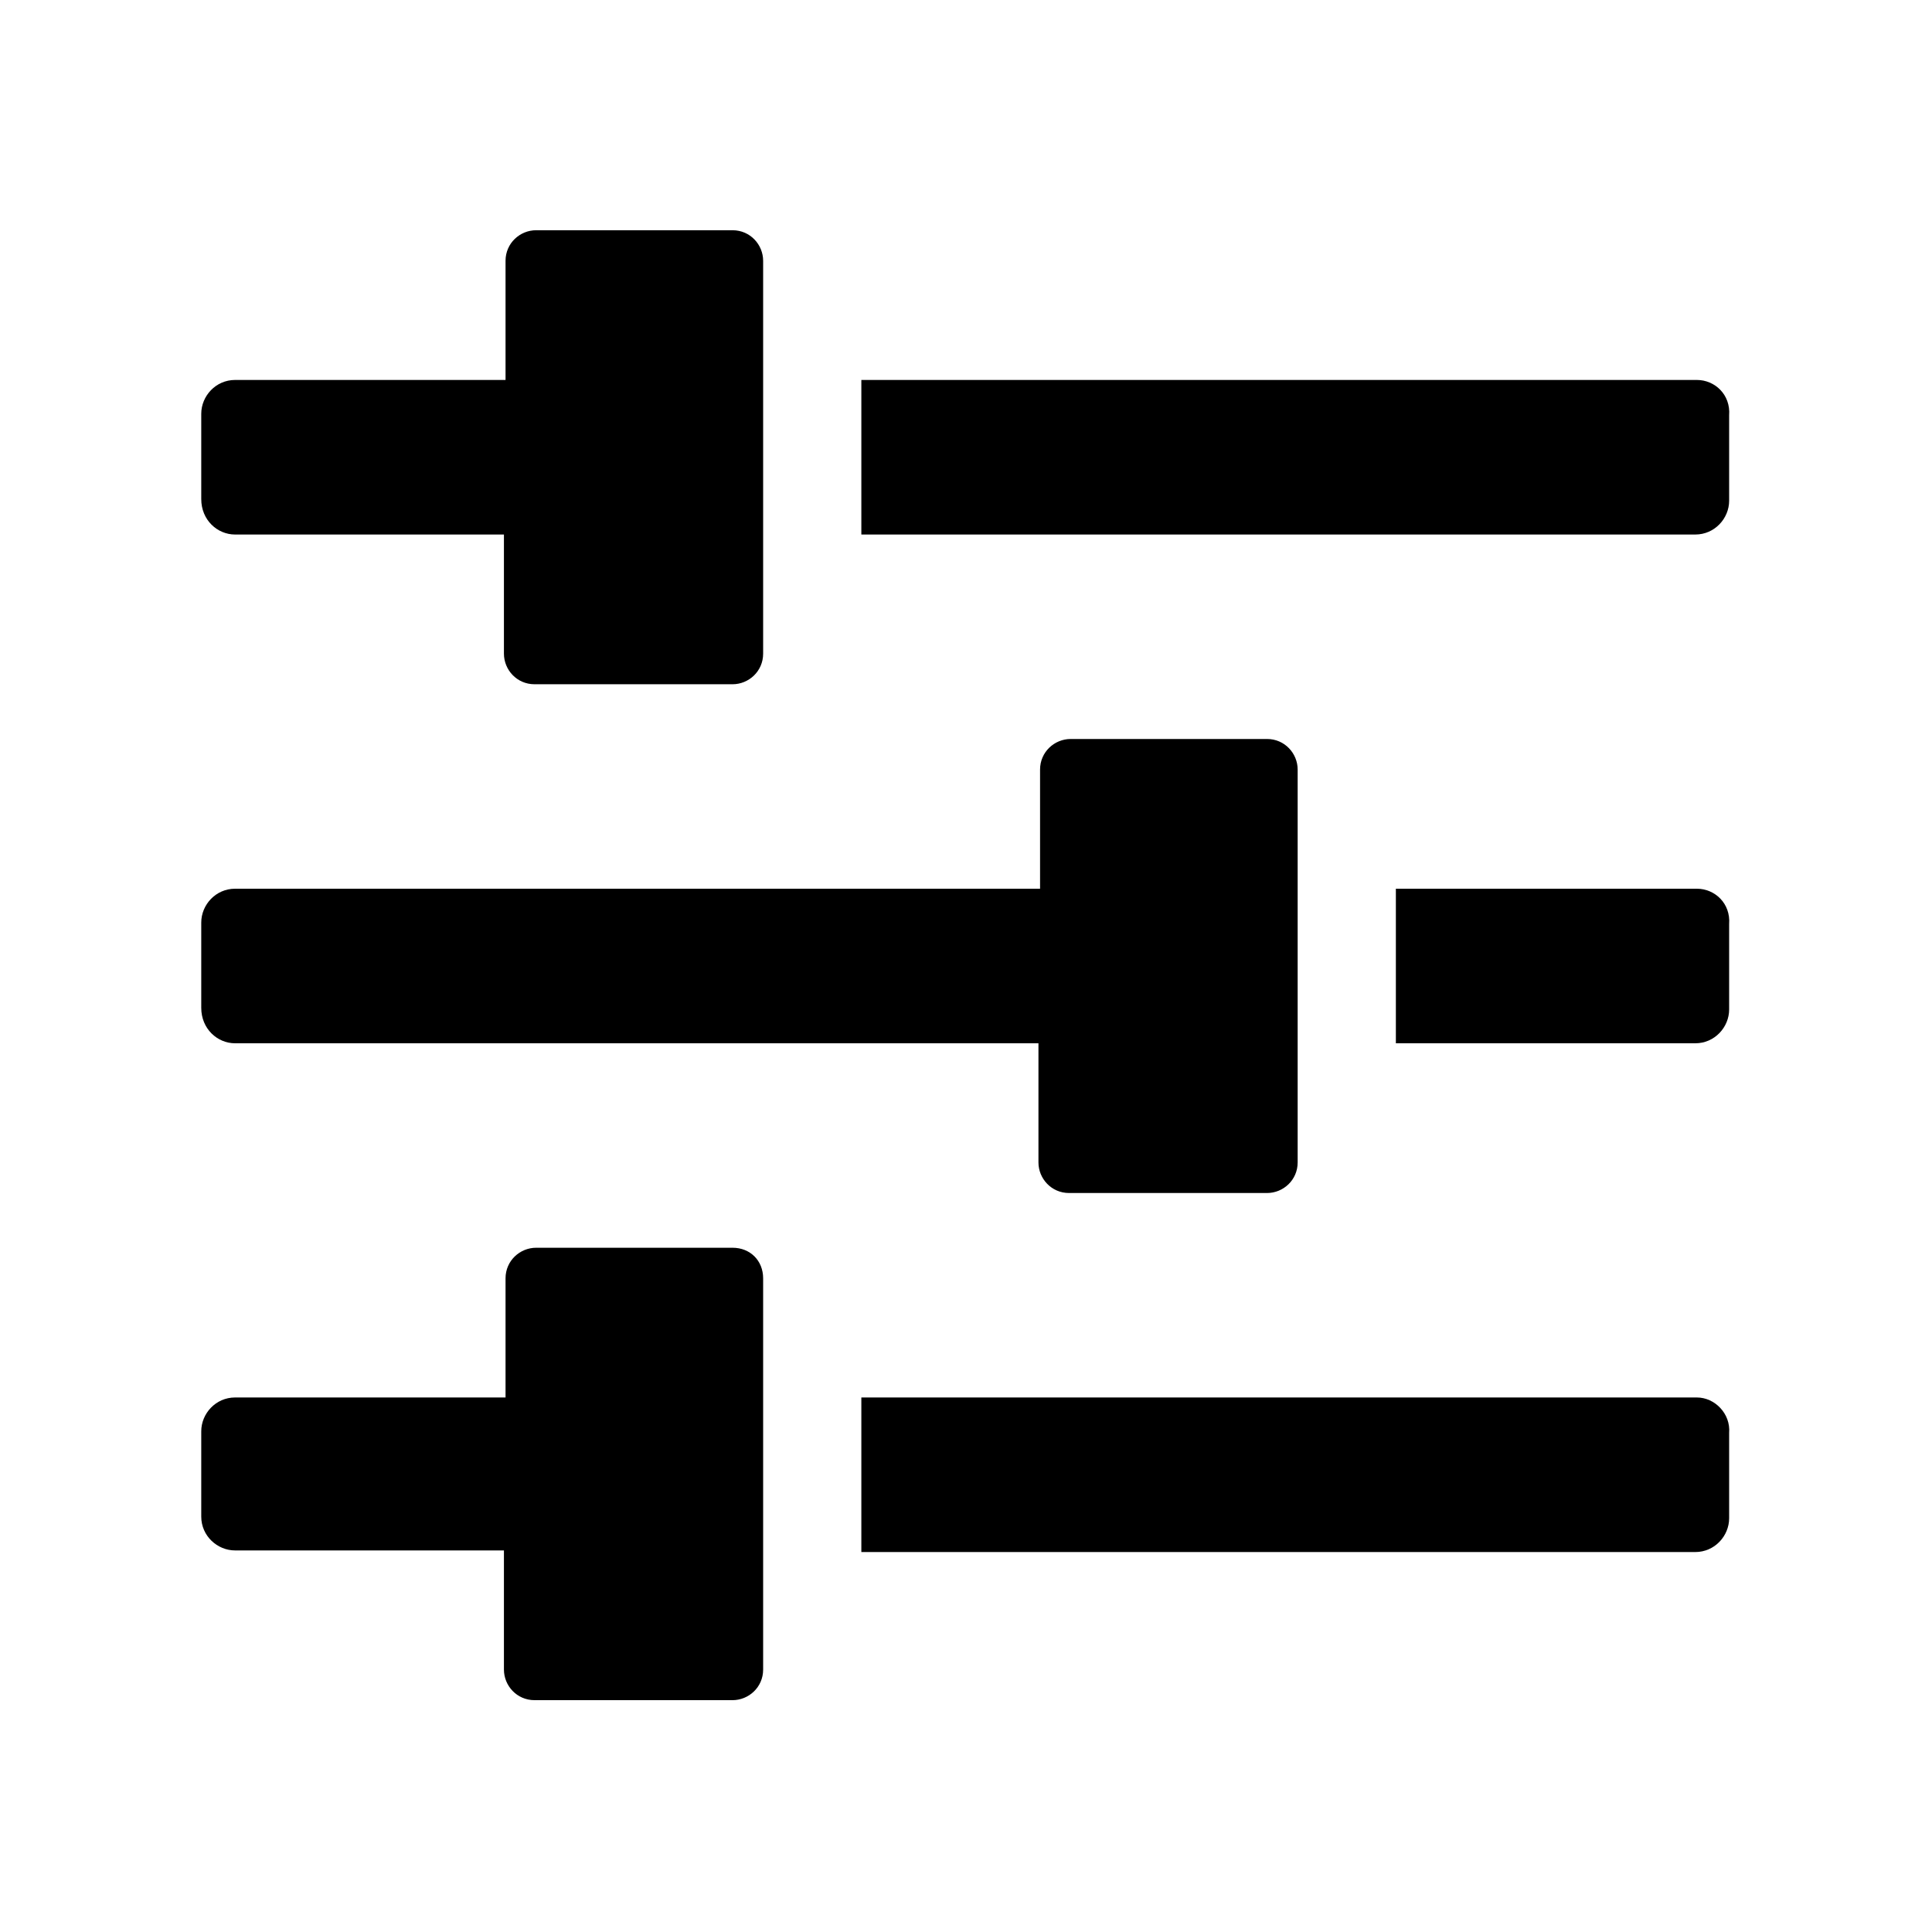 <?xml version="1.0" encoding="utf-8"?>
<!-- Generator: Adobe Illustrator 24.0.3, SVG Export Plug-In . SVG Version: 6.00 Build 0)  -->
<svg version="1.1"
	 id="Calque_1" xmlns:cc="http://creativecommons.org/ns#" xmlns:dc="http://purl.org/dc/elements/1.1/" xmlns:inkscape="http://www.inkscape.org/namespaces/inkscape" xmlns:rdf="http://www.w3.org/1999/02/22-rdf-syntax-ns#" xmlns:sodipodi="http://sodipodi.sourceforge.net/DTD/sodipodi-0.dtd" xmlns:svg="http://www.w3.org/2000/svg"
	 xmlns="http://www.w3.org/2000/svg" xmlns:xlink="http://www.w3.org/1999/xlink" x="0px" y="0px" viewBox="0 0 120 120"
	 style="enable-background:new 0 0 120 120;" xml:space="preserve">
<g>
	<path d="M14.6,33.2h16.7v7.4c0,1,0.8,1.9,1.9,1.9h12.3c1,0,1.9-0.8,1.9-1.9V16.2c0-1-0.8-1.9-1.9-1.9H33.3c-1,0-1.9,0.8-1.9,1.9
		v7.4H14.6c-1.2,0-2.1,1-2.1,2.1V31C12.5,32.3,13.5,33.2,14.6,33.2z"/>
	<path d="M105.4,23.6H53.5v9.6h51.8c1.2,0,2.1-1,2.1-2.1v-5.3C107.5,24.5,106.5,23.6,105.4,23.6z"/>
	<path d="M105.4,55.2H86.7v9.6h18.6c1.2,0,2.1-1,2.1-2.1v-5.3C107.5,56.1,106.5,55.2,105.4,55.2z"/>
	<path d="M14.6,64.8h49.9v7.4c0,1,0.8,1.9,1.9,1.9h12.3c1,0,1.9-0.8,1.9-1.9V47.8c0-1-0.8-1.9-1.9-1.9H66.5c-1,0-1.9,0.8-1.9,1.9
		v7.4h-50c-1.2,0-2.1,1-2.1,2.1v5.3C12.5,63.9,13.5,64.8,14.6,64.8z"/>
	<path d="M105.4,86.8H53.5v9.6h51.8c1.2,0,2.1-1,2.1-2.1V89C107.5,87.8,106.5,86.8,105.4,86.8z"/>
	<path d="M45.5,77.5H33.3c-1,0-1.9,0.8-1.9,1.9v7.4H14.6c-1.2,0-2.1,1-2.1,2.1v5.3c0,1.2,1,2.1,2.1,2.1h16.7v7.4
		c0,1,0.8,1.9,1.9,1.9h12.3c1,0,1.9-0.8,1.9-1.9V79.4C47.4,78.3,46.6,77.5,45.5,77.5z"/>
</g>
</svg>
